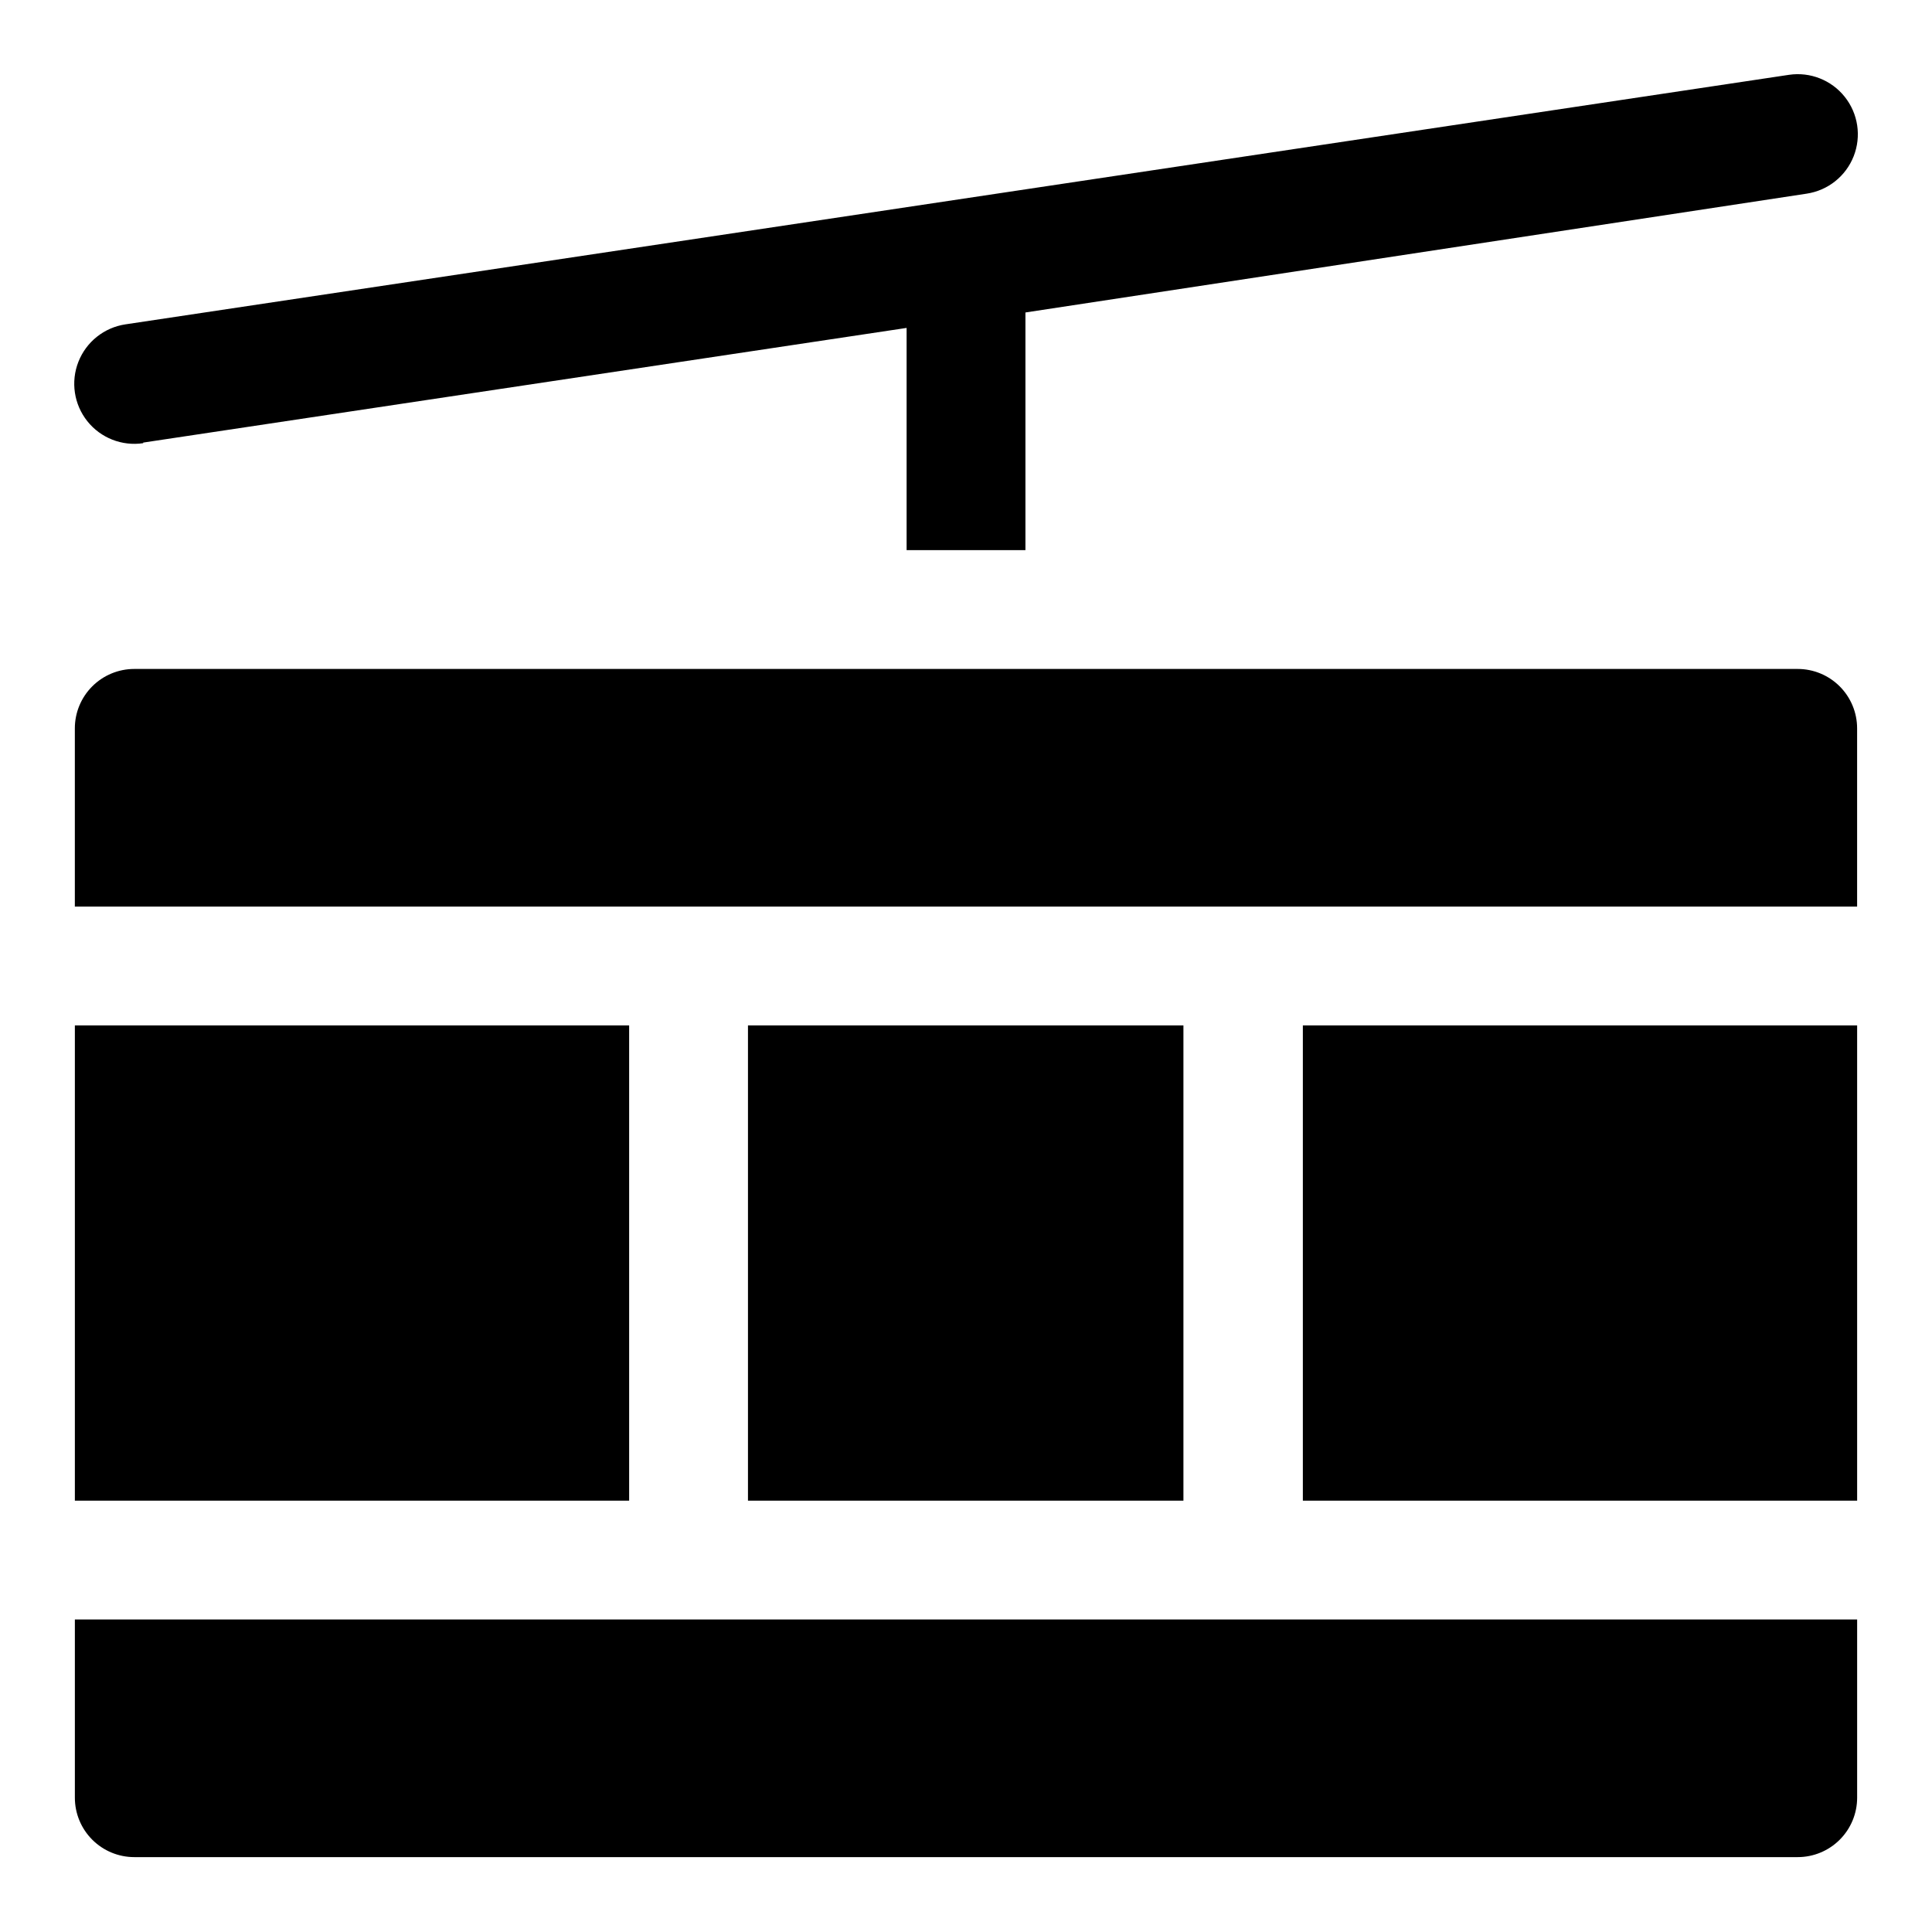 <?xml version="1.0" encoding="UTF-8"?>
<!-- Uploaded to: SVG Repo, www.svgrepo.com, Generator: SVG Repo Mixer Tools -->
<svg fill="#000000" width="800px" height="800px" version="1.1" viewBox="144 144 512 512" xmlns="http://www.w3.org/2000/svg">
 <g>
  <path d="m181.95 261.29 202.31-30.387v58.883h31.488v-62.977l207.04-31.488c5.625-0.844 10.371-4.621 12.453-9.914 2.082-5.293 1.184-11.297-2.363-15.746-3.543-4.449-9.188-6.672-14.812-5.828l-440.83 66.125h-0.004c-5.625 0.844-10.371 4.625-12.453 9.918-2.082 5.293-1.18 11.297 2.363 15.746 3.543 4.449 9.191 6.668 14.816 5.824z"/>
  <path d="m163.84 415.74h146.89v125.95h-146.89z"/>
  <path d="m620.41 321.28h-440.83c-4.176 0-8.18 1.66-11.133 4.613s-4.613 6.957-4.613 11.133v47.23h472.32v-47.23c0-4.176-1.66-8.18-4.613-11.133s-6.957-4.613-11.133-4.613z"/>
  <path d="m342.22 415.74h115.4v125.95h-115.4z"/>
  <path d="m489.27 415.74h146.89v125.95h-146.89z"/>
  <path d="m163.84 573.18v47.23c0 4.176 1.66 8.18 4.613 11.133s6.957 4.613 11.133 4.613h440.83c4.176 0 8.18-1.66 11.133-4.613s4.613-6.957 4.613-11.133v-47.23z"/>
 </g>
</svg>
